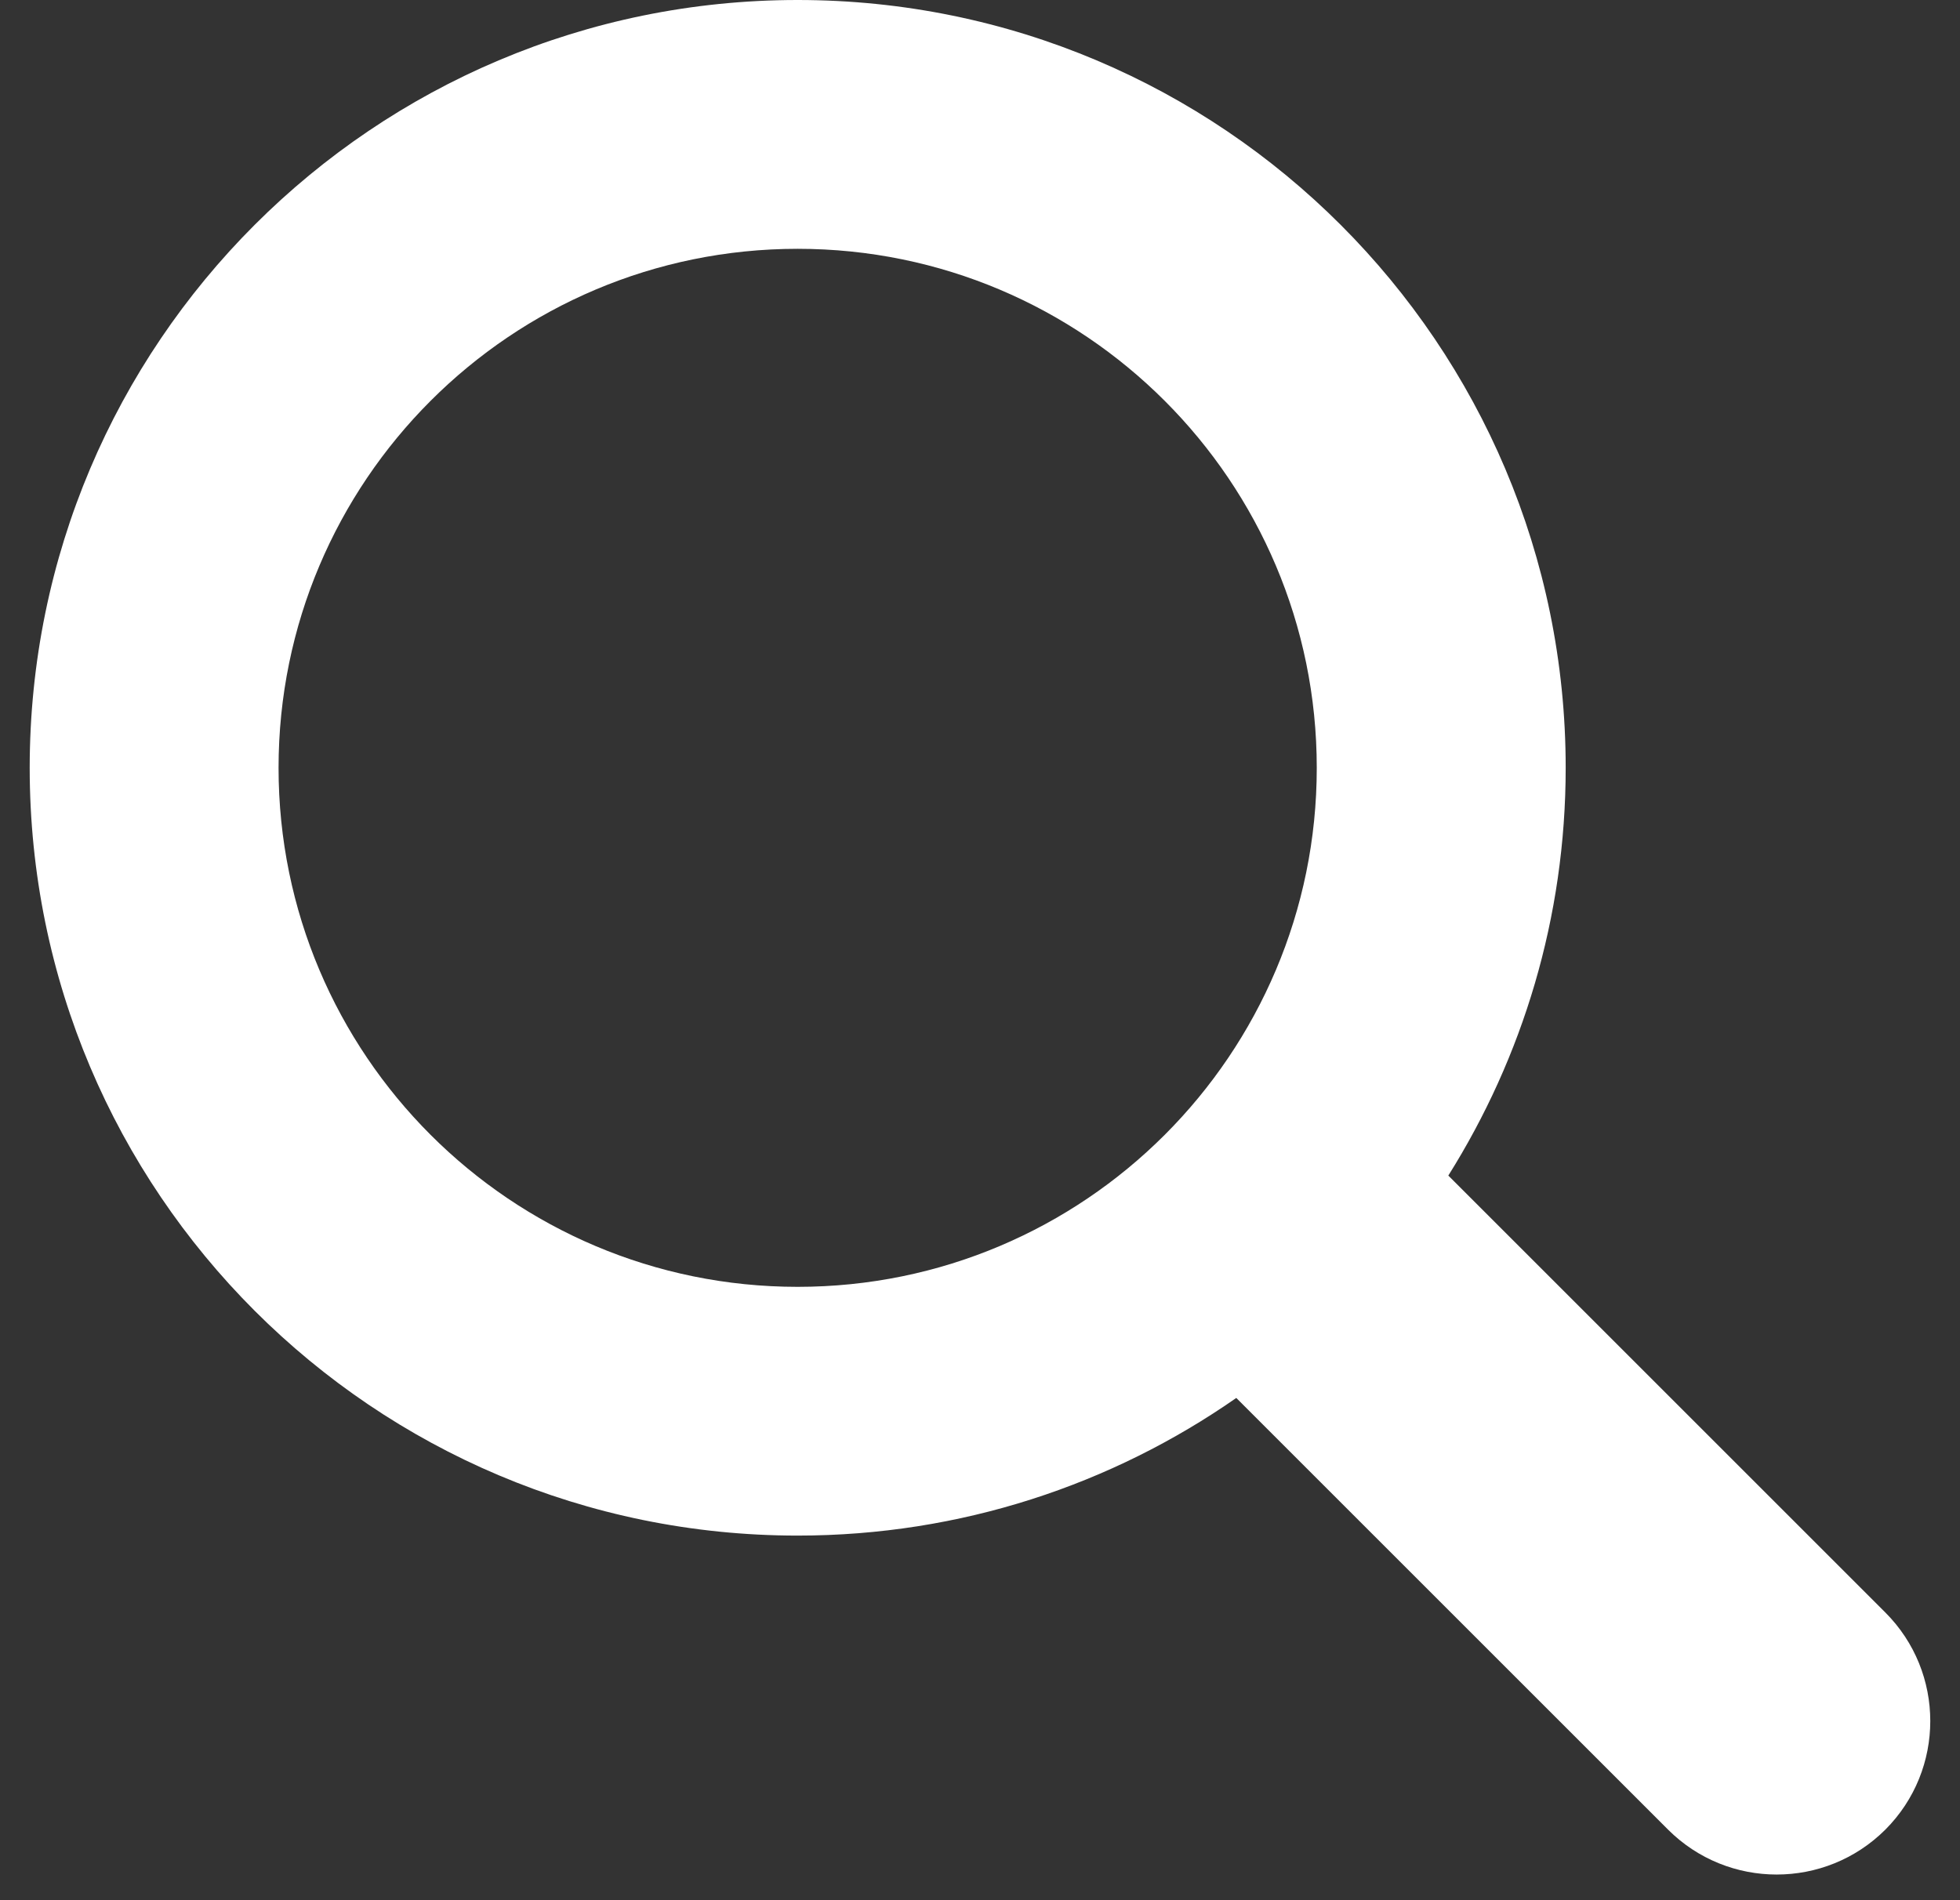 <svg width="33" height="32" viewBox="0 0 33 32" fill="none" xmlns="http://www.w3.org/2000/svg">
<rect x="0" y="0" width="33" height="32" fill="#333333" stroke="none"/>
<g clip-path="url(#clip0_2032_3500)">
<path d="M31.742 27.154L24.385 19.797C25.635 17.806 26.361 15.454 26.361 12.93C26.361 5.789 20.571 0 13.43 0C6.289 0 0.5 5.789 0.5 12.93C0.5 20.072 6.289 25.86 13.43 25.86C16.177 25.86 18.722 25.001 20.815 23.542L28.085 30.812C28.59 31.316 29.252 31.568 29.913 31.568C30.576 31.568 31.237 31.316 31.743 30.812C32.752 29.801 32.752 28.164 31.742 27.154ZM13.43 21.671C8.603 21.671 4.69 17.758 4.69 12.931C4.69 8.104 8.603 4.19 13.43 4.19C18.257 4.19 22.17 8.104 22.17 12.931C22.17 17.758 18.257 21.671 13.43 21.671Z" fill="#FFFFFF"/>
</g>
<defs>
<clipPath id="clip0_2032_3500">
<rect width="32" height="32" fill="white" transform="translate(0.5)"/>
</clipPath>
</defs>
</svg>
